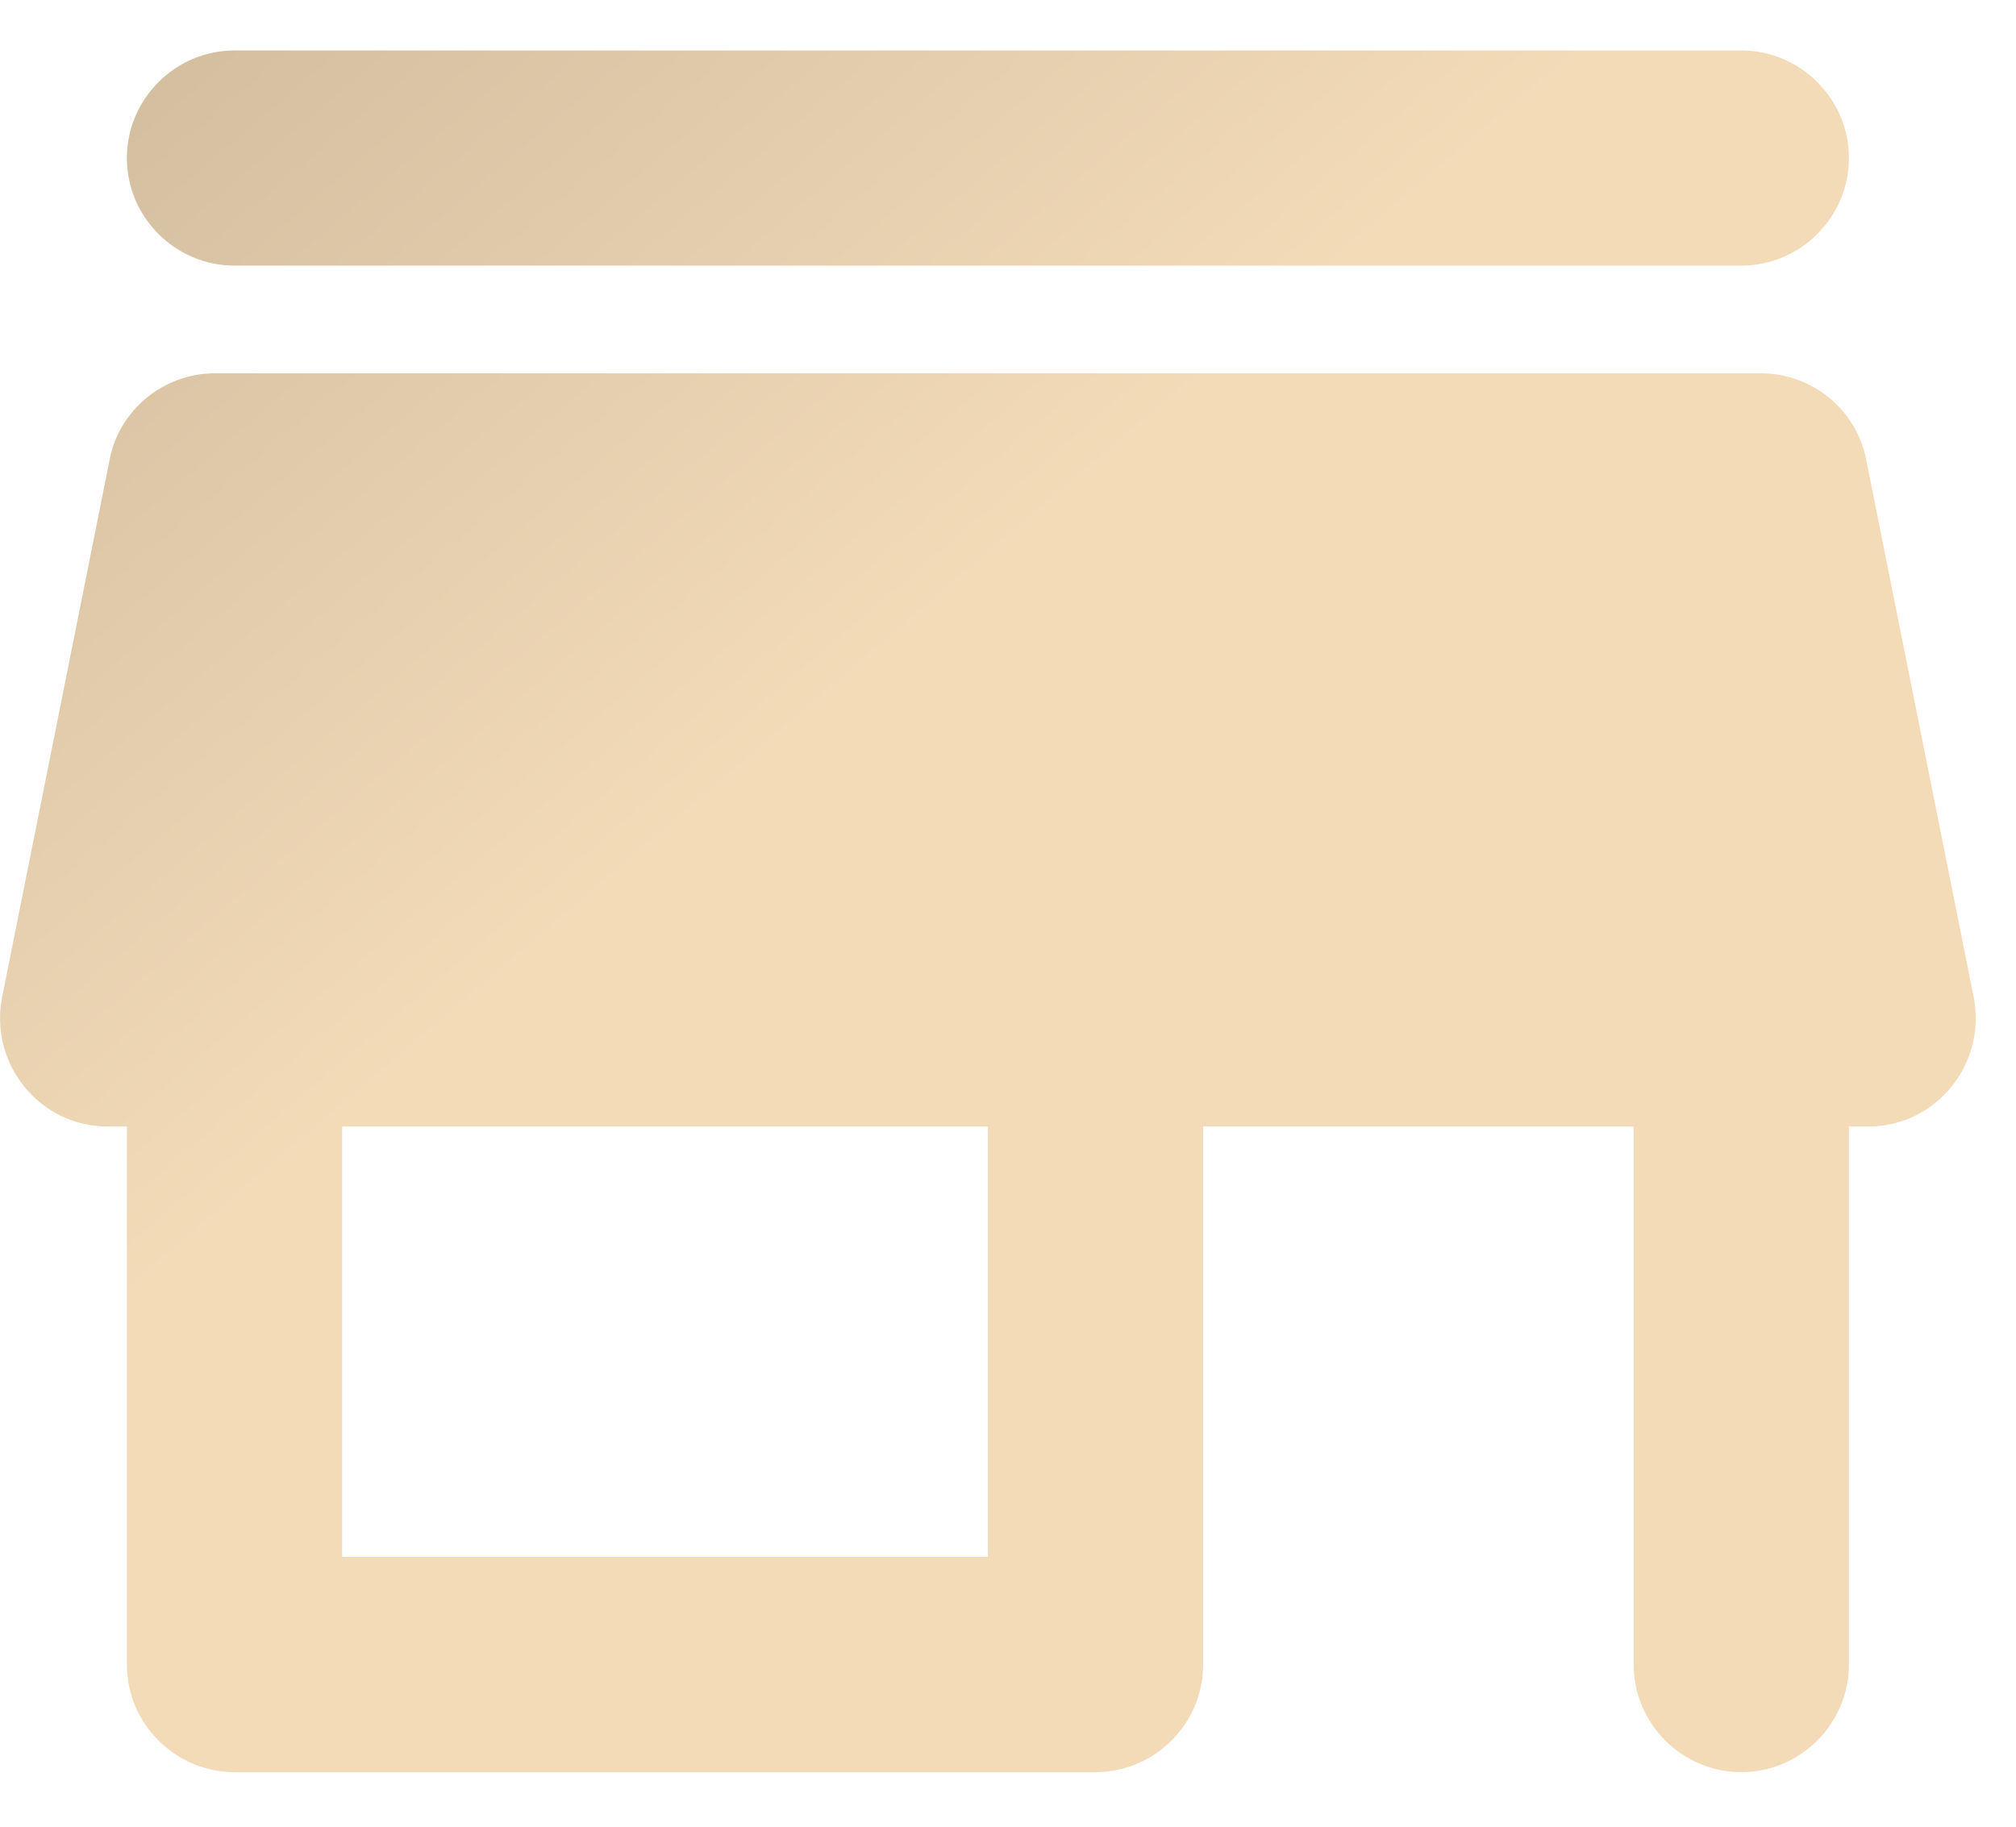 <svg width="32" height="29" viewBox="0 0 32 29" fill="none" xmlns="http://www.w3.org/2000/svg">
<path d="M3.723 4.217H27.639C28.579 4.217 29.348 3.449 29.348 2.509C29.348 1.57 28.579 0.801 27.639 0.801H3.723C2.783 0.801 2.014 1.57 2.014 2.509C2.014 3.449 2.783 4.217 3.723 4.217ZM29.621 7.292C29.467 6.507 28.767 5.926 27.947 5.926H3.415C2.595 5.926 1.895 6.507 1.741 7.292L0.033 15.834C-0.172 16.893 0.63 17.884 1.707 17.884H2.014V26.426C2.014 27.365 2.783 28.134 3.723 28.134H17.389C18.329 28.134 19.098 27.365 19.098 26.426V17.884H25.931V26.426C25.931 27.365 26.7 28.134 27.639 28.134C28.579 28.134 29.348 27.365 29.348 26.426V17.884H29.655C30.731 17.884 31.534 16.893 31.329 15.834L29.621 7.292ZM15.681 24.717H5.431V17.884H15.681V24.717Z" fill="url(#paint0_linear_428_17509)" style="mix-blend-mode:hard-light"/>
<defs>
<linearGradient id="paint0_linear_428_17509" x1="9" y1="14.801" x2="-21.444" y2="-20.824" gradientUnits="userSpaceOnUse">
<stop stop-color="#F3DBB8"/>
<stop offset="1" stop-color="#8D7F6B"/>
</linearGradient>
</defs>
</svg>
